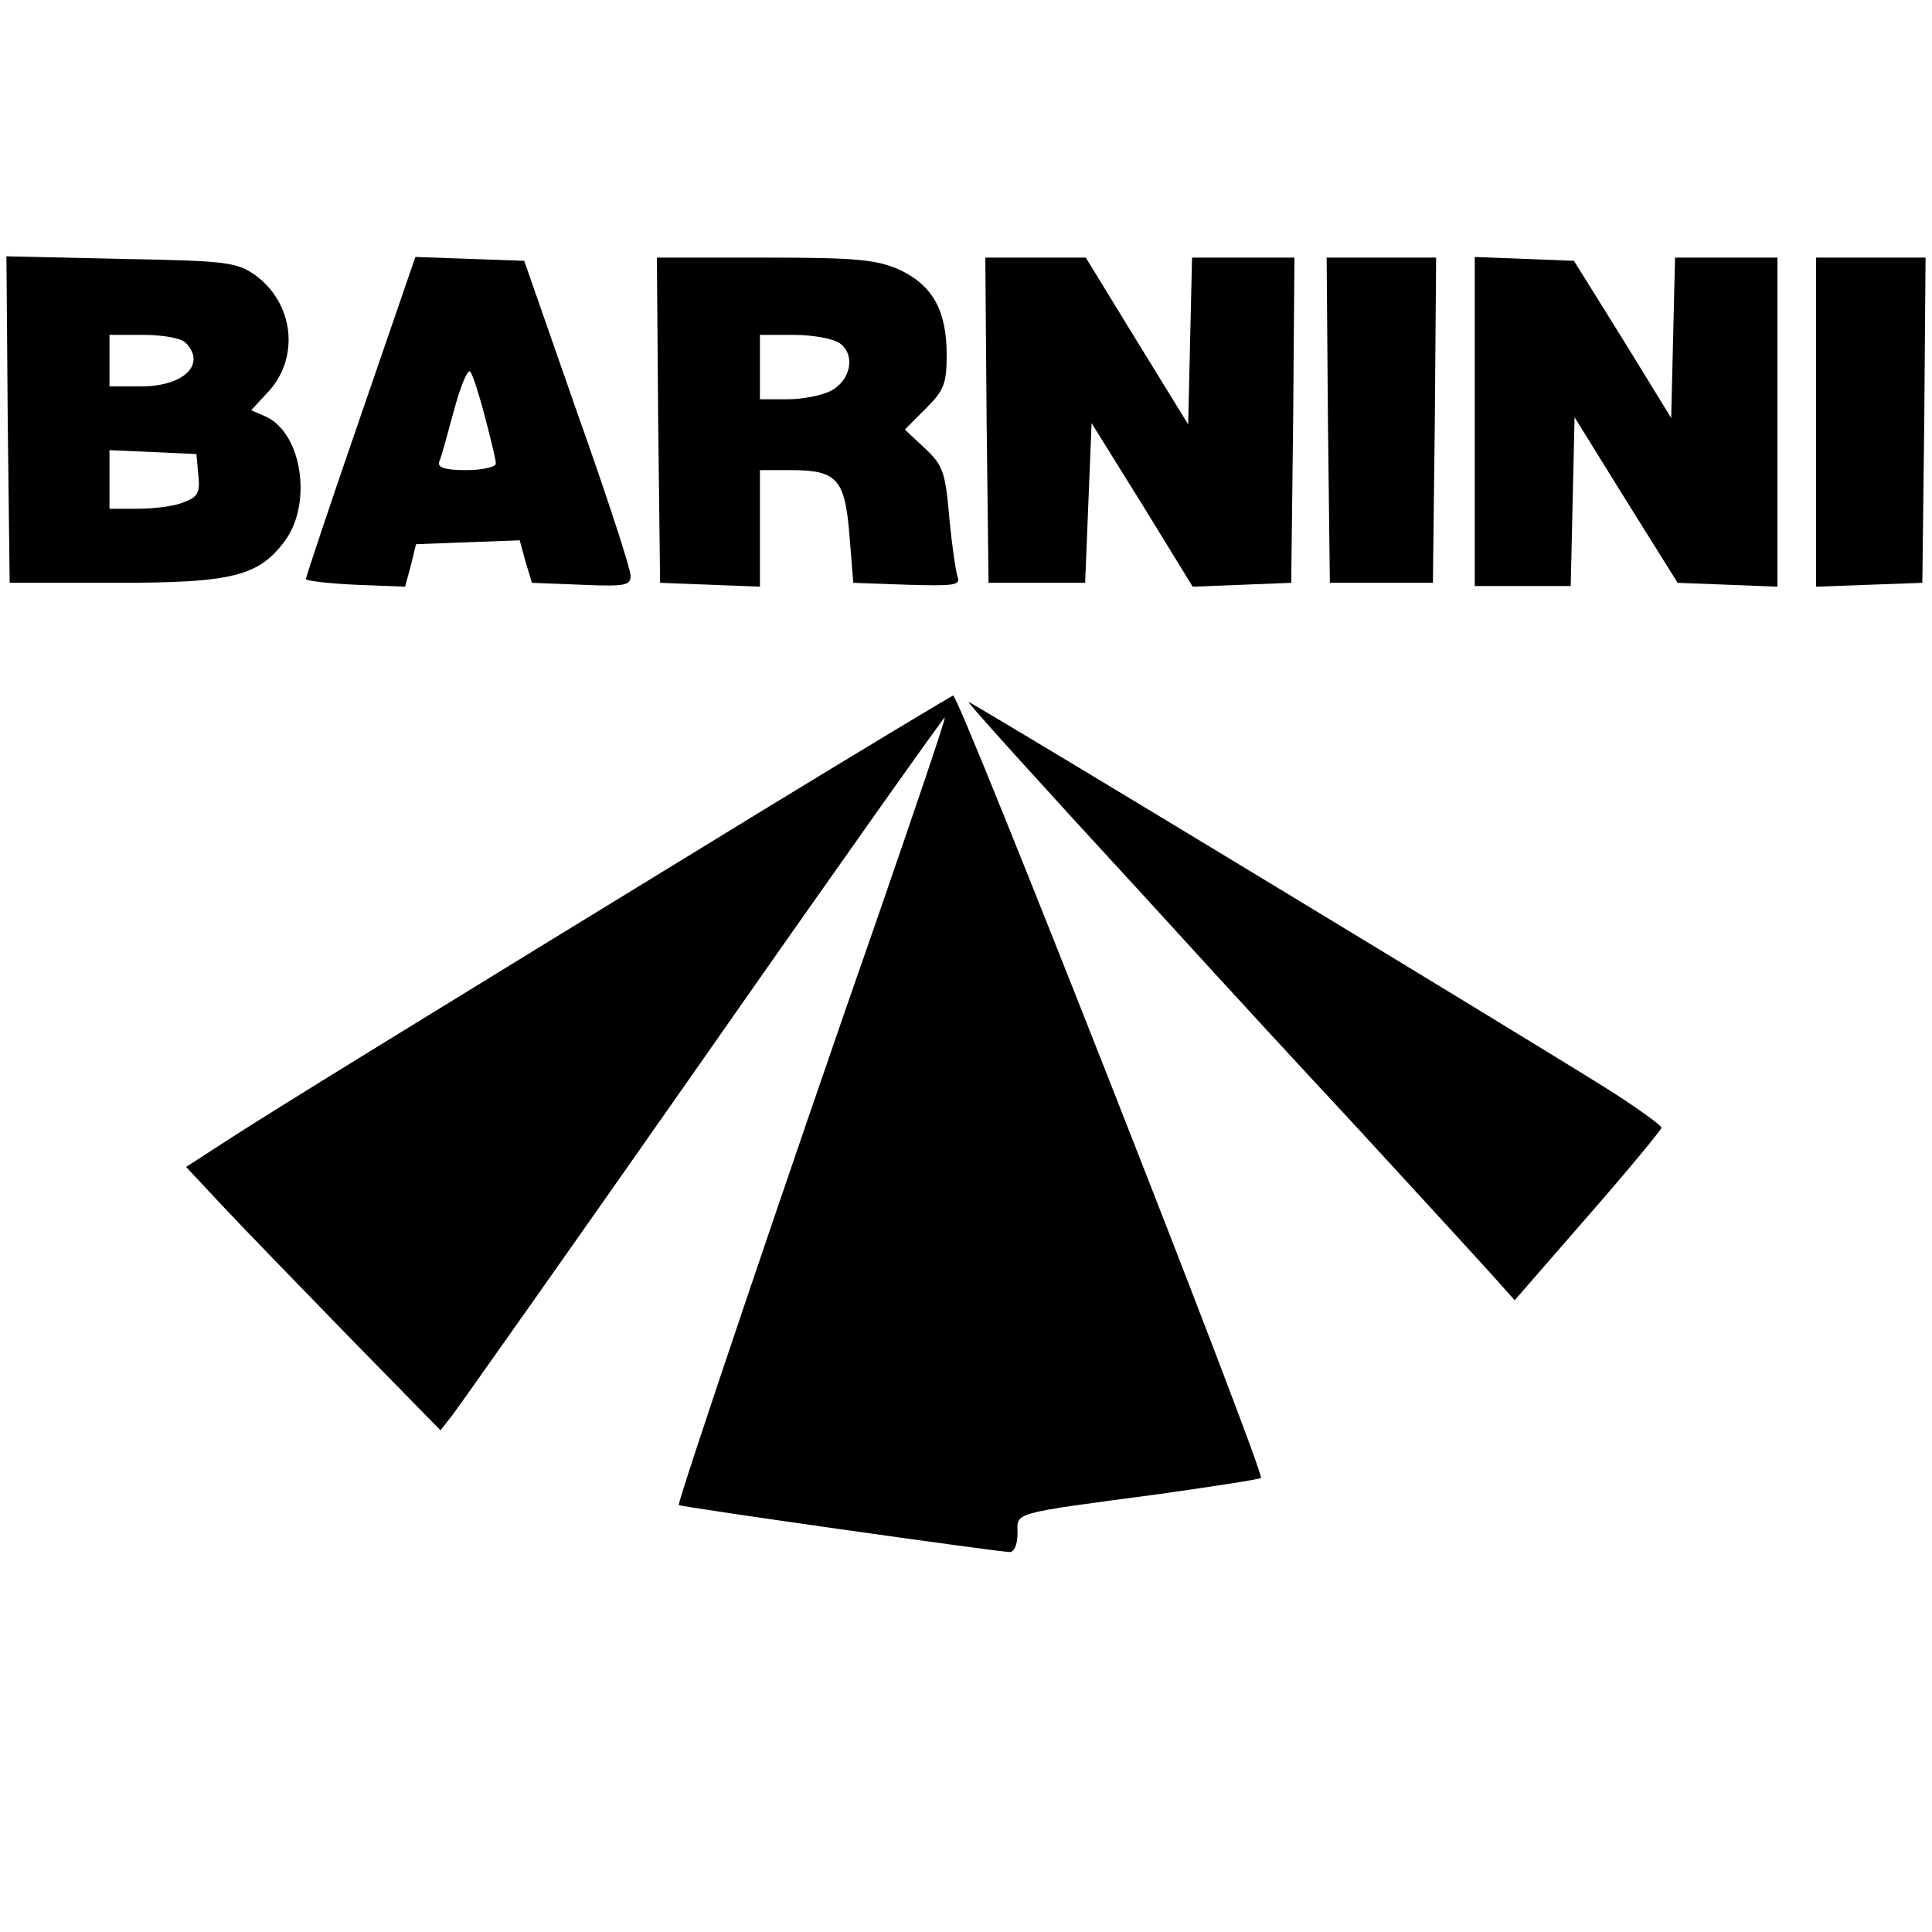 <?xml version="1.0" standalone="no"?>
<!DOCTYPE svg PUBLIC "-//W3C//DTD SVG 20010904//EN"
 "http://www.w3.org/TR/2001/REC-SVG-20010904/DTD/svg10.dtd">
<svg version="1.0" xmlns="http://www.w3.org/2000/svg"
 width="300pt" height="300pt" viewBox="0 0 300 300"
 preserveAspectRatio="xMidYMid meet">
<g transform="translate(0,300) scale(0.1,-0.1)"
fill="#000000" stroke="none">
<path d="M12 2348 l3 -253 165 0 c181 0 222 10 263 66 42 58 26 166 -30 192
l-23 10 25 27 c51 53 42 139 -19 183 -29 20 -44 22 -209 25 l-177 4 2 -254z
m276 120 c33 -33 -2 -68 -69 -68 l-49 0 0 40 0 40 53 0 c29 0 58 -5 65 -12z
m20 -206 c3 -27 -1 -34 -23 -42 -14 -6 -46 -10 -71 -10 l-44 0 0 45 0 46 68
-3 67 -3 3 -33z"/>
<path d="M560 2354 c-47 -136 -85 -250 -85 -253 0 -3 35 -7 77 -9 l77 -3 9 33
8 33 81 3 80 3 9 -33 10 -33 77 -3 c69 -3 77 -1 76 15 0 10 -37 124 -83 253
l-82 235 -85 3 -84 3 -85 -247z m193 -1 c9 -35 17 -67 17 -73 0 -5 -21 -10
-46 -10 -33 0 -45 4 -42 13 3 6 13 43 23 80 10 37 21 64 25 60 4 -4 14 -36 23
-70z"/>
<path d="M1022 2348 l3 -253 78 -3 77 -3 0 91 0 90 48 0 c72 0 84 -14 91 -101
l6 -74 84 -3 c71 -2 83 -1 78 12 -3 9 -9 50 -13 93 -6 70 -10 81 -38 107 l-31
29 33 33 c28 28 32 39 32 83 0 69 -22 108 -73 132 -36 16 -67 19 -210 19
l-167 0 2 -252z m282 119 c25 -18 17 -58 -14 -74 -14 -7 -44 -13 -67 -13 l-43
0 0 50 0 50 53 0 c29 0 61 -6 71 -13z"/>
<path d="M1532 2348 l3 -253 75 0 75 0 5 124 5 124 79 -127 78 -127 77 3 76 3
3 253 2 252 -80 0 -79 0 -3 -129 -3 -130 -80 130 -79 129 -78 0 -78 0 2 -252z"/>
<path d="M2062 2348 l3 -253 80 0 80 0 3 253 2 252 -85 0 -85 0 2 -252z"/>
<path d="M2290 2345 l0 -255 75 0 74 0 3 131 3 131 80 -129 80 -128 78 -3 77
-3 0 256 0 255 -80 0 -79 0 -3 -125 -3 -124 -75 122 -76 122 -77 3 -77 3 0
-256z"/>
<path d="M2820 2345 l0 -256 83 3 82 3 3 253 2 252 -85 0 -85 0 0 -255z"/>
<path d="M1180 1739 c-549 -336 -755 -463 -823 -507 l-68 -44 57 -61 c32 -34
121 -126 198 -205 l140 -143 18 23 c10 13 186 262 391 555 204 292 373 530
374 529 2 -1 -45 -139 -103 -307 -134 -383 -313 -913 -310 -916 2 -3 497 -73
514 -73 7 0 12 12 12 29 0 33 -14 30 220 61 85 12 156 23 158 25 7 7 -468
1215 -478 1215 -3 -1 -138 -82 -300 -181z"/>
<path d="M1777 1608 c152 -167 280 -305 283 -308 8 -8 222 -241 259 -282 l33
-37 114 131 c63 72 114 134 114 137 0 3 -34 28 -76 55 -112 71 -995 606 -1000
606 -3 0 120 -136 273 -302z"/>
</g>
</svg>
